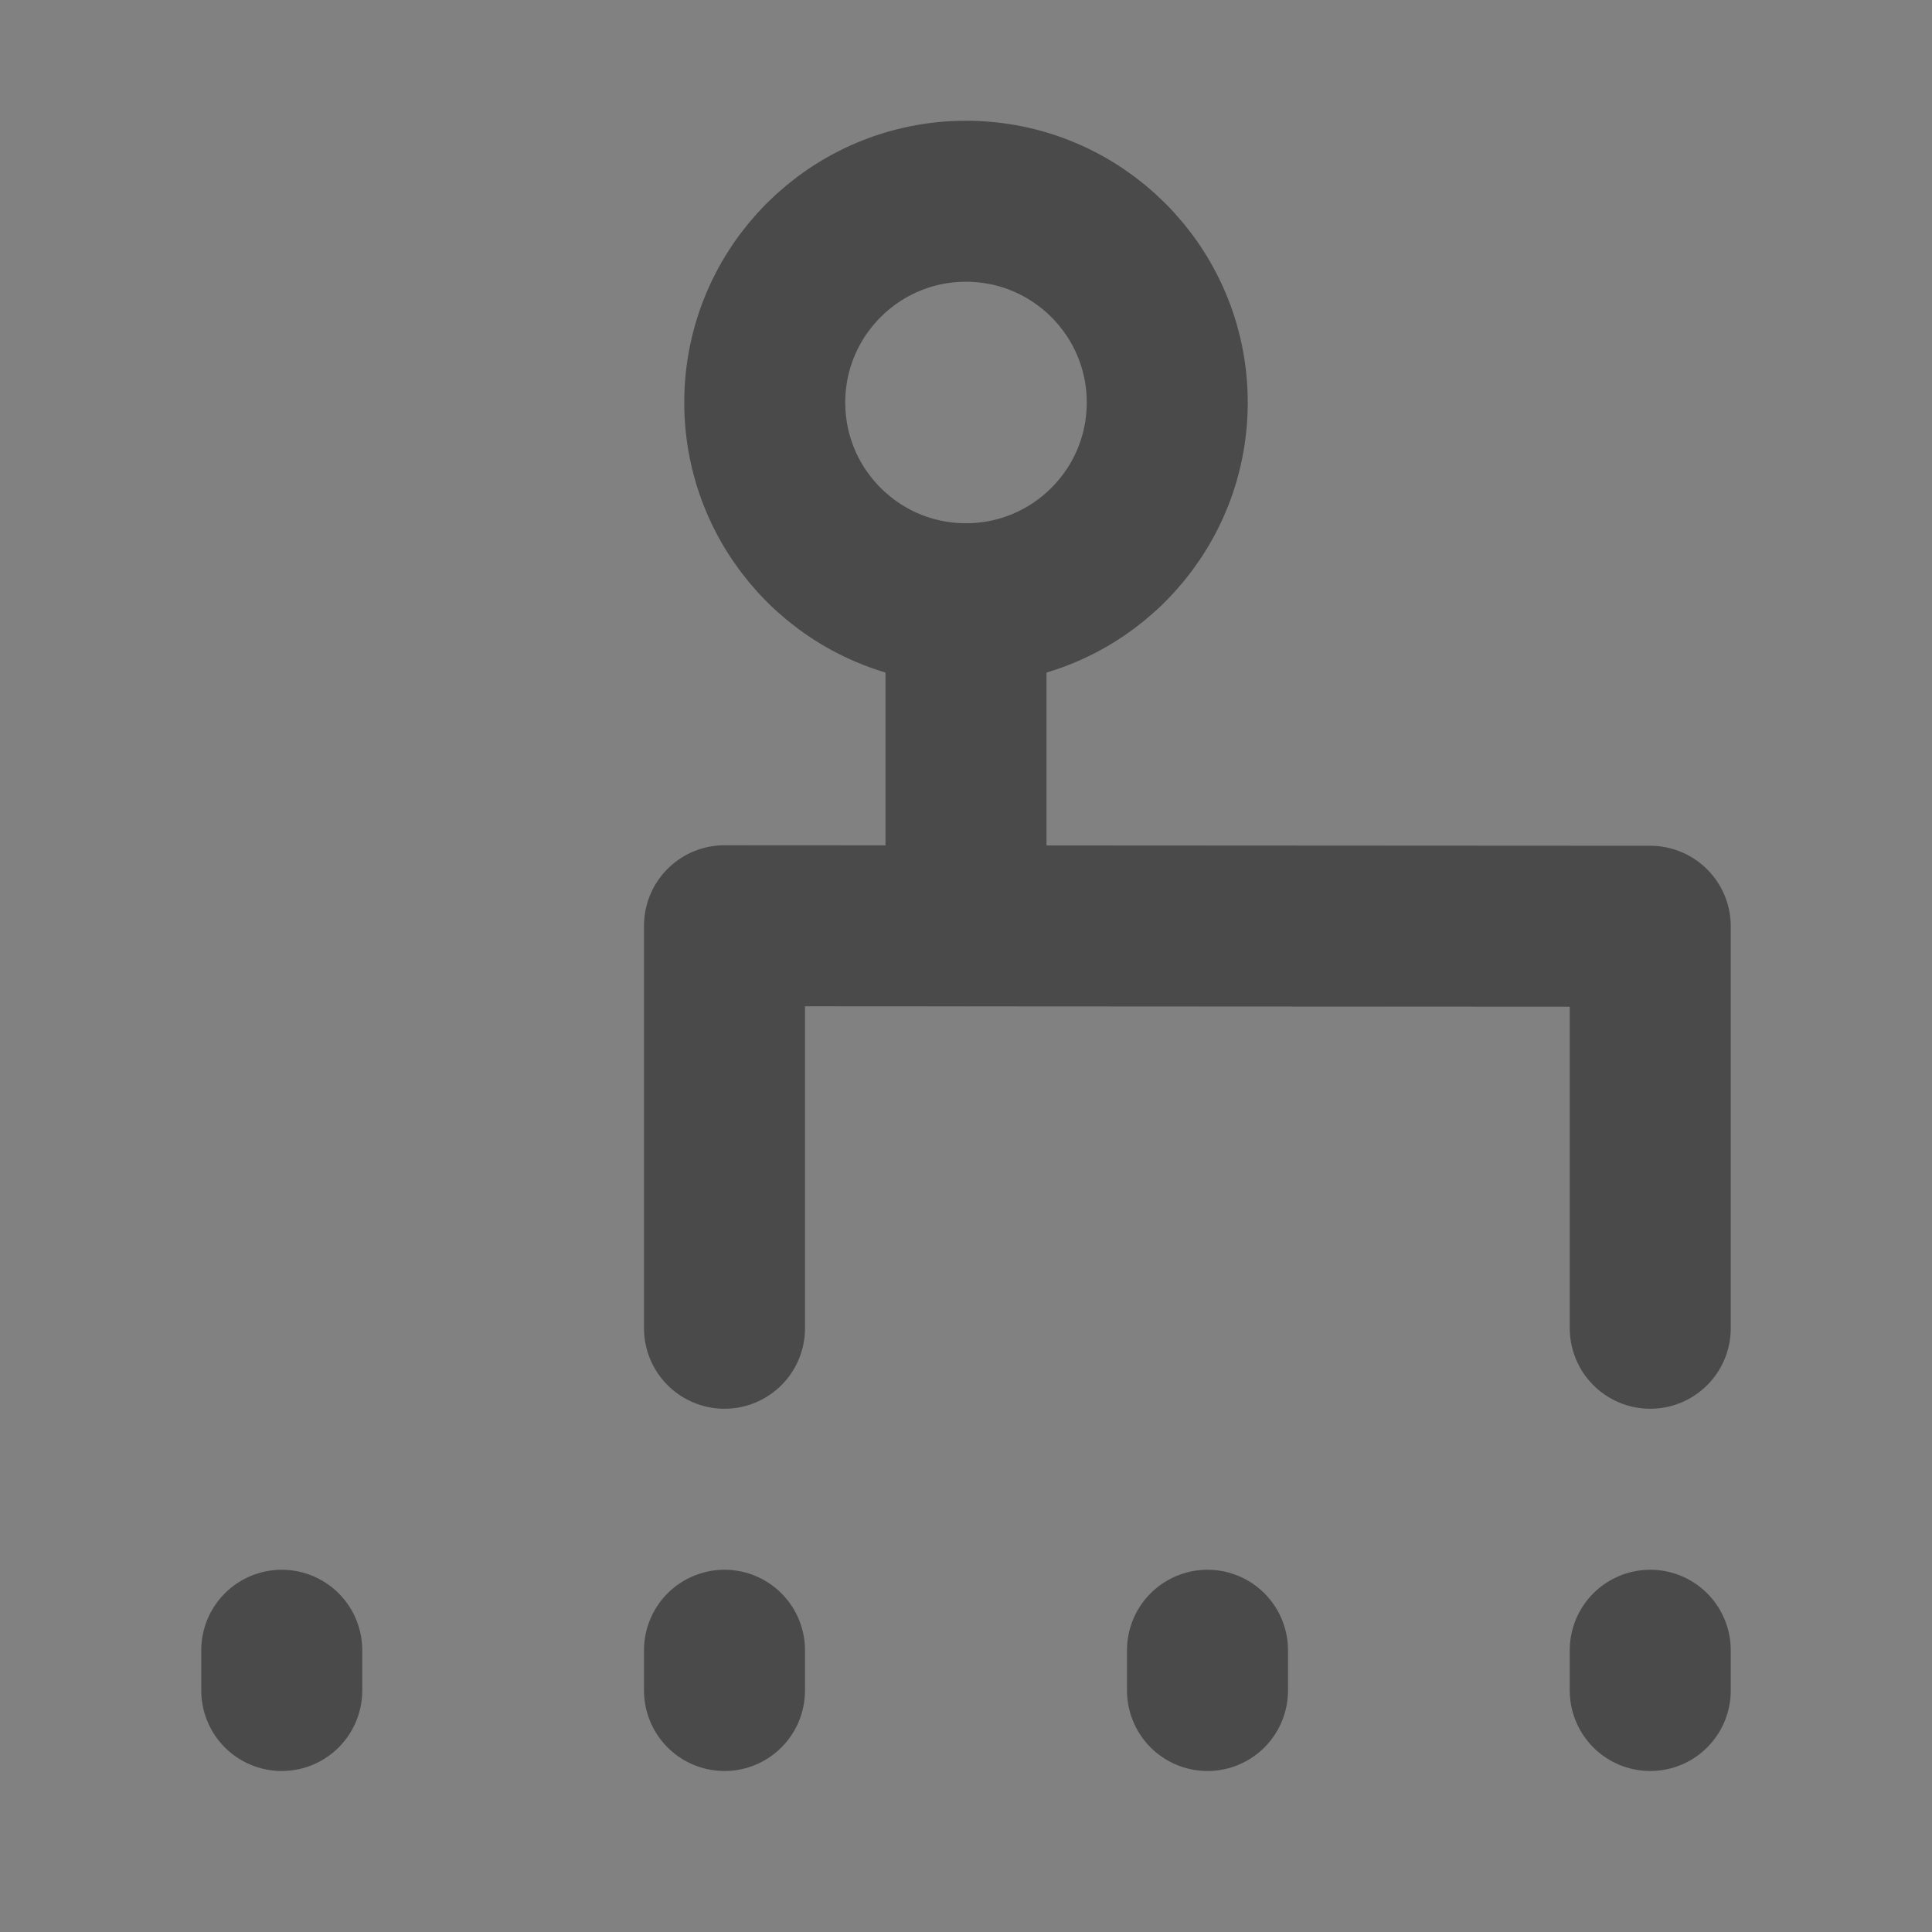 <?xml version="1.0" encoding="UTF-8"?><svg width="24" height="24" viewBox="0 0 48 48" fill="none" xmlns="http://www.w3.org/2000/svg"><rect x="0" y="0" width="48" height="48" fill="#808080" stroke="none"/><rect width="48" height="48" fill="white" fill-opacity="0.01"/><path d="M24 15C26.761 15 29 12.761 29 10C29 7.239 26.761 5 24 5C21.239 5 19 7.239 19 10C19 12.761 21.239 15 24 15Z" fill="none" stroke="#4a4a4a" stroke-width="4"/><path d="M24 15V23" stroke="#4a4a4a" stroke-width="4" stroke-linecap="round"/><path d="M18 33V23L41 23.013V33" stroke="#4a4a4a" stroke-width="4" stroke-linecap="round" stroke-linejoin="round"/><path d="M41 41V42" stroke="#4a4a4a" stroke-width="4" stroke-linecap="round"/><path d="M7 41V42" stroke="#4a4a4a" stroke-width="4" stroke-linecap="round"/><path d="M18 41V42" stroke="#4a4a4a" stroke-width="4" stroke-linecap="round"/><path d="M30 41V42" stroke="#4a4a4a" stroke-width="4" stroke-linecap="round"/></svg>